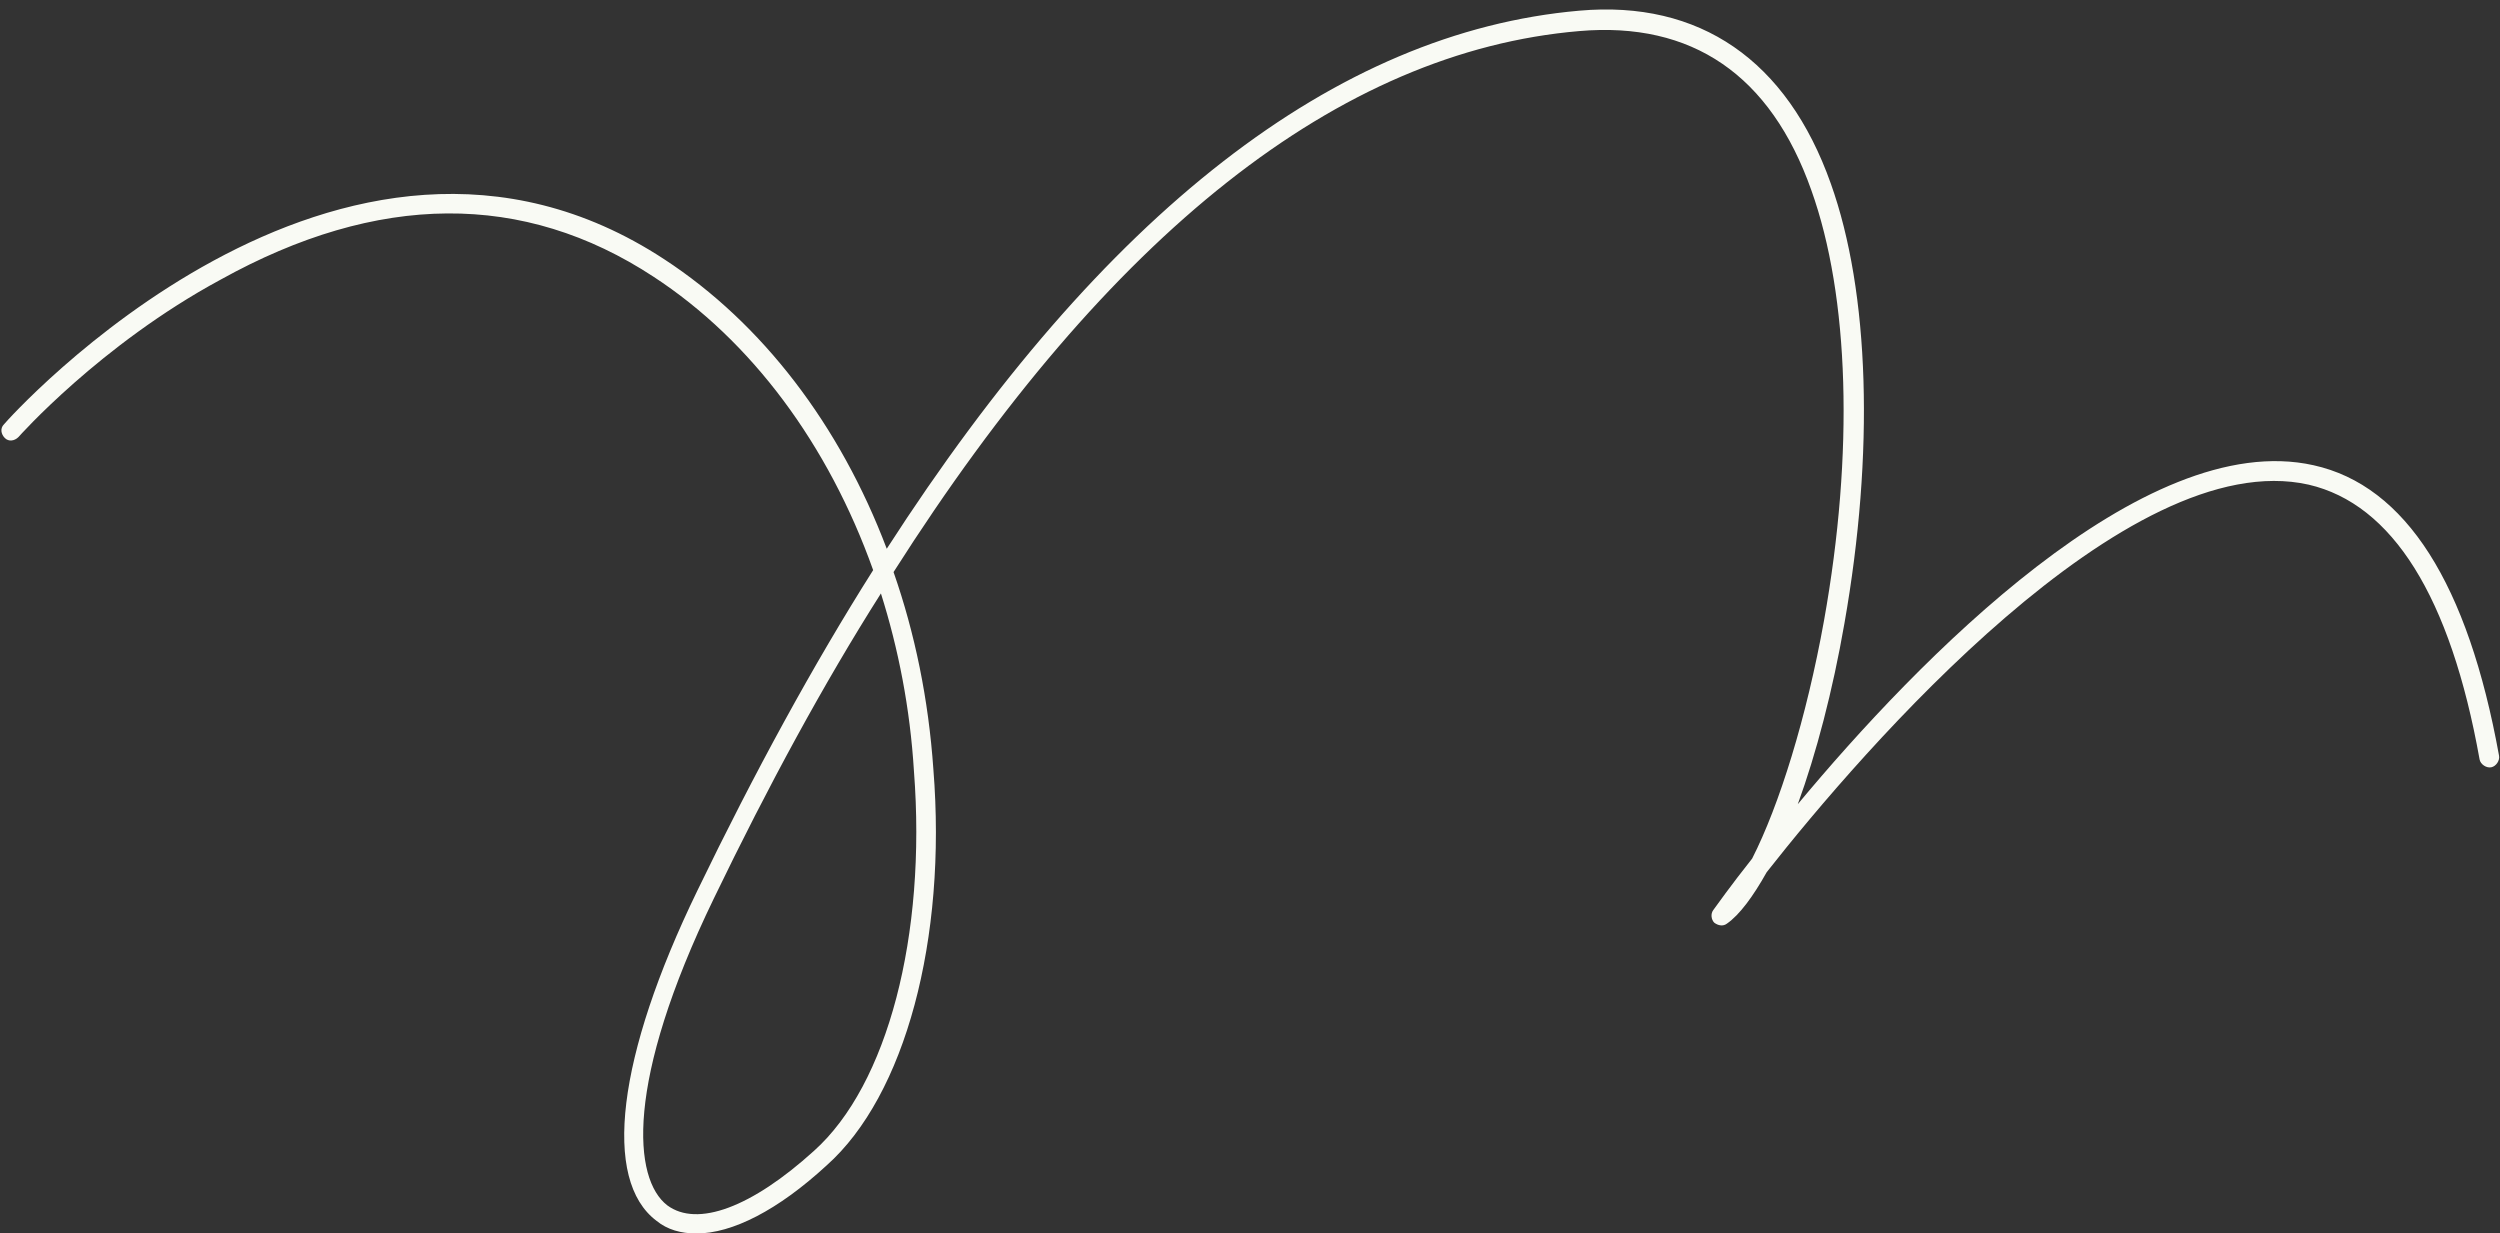 <?xml version="1.0" encoding="UTF-8"?><svg xmlns="http://www.w3.org/2000/svg" xmlns:xlink="http://www.w3.org/1999/xlink" height="127.0" preserveAspectRatio="xMidYMid meet" version="1.0" viewBox="-0.1 -1.0 257.4 127.0" width="257.4" zoomAndPan="magnify"><rect x="-0.1" y="-1.0" width="257.4" height="127.0" fill="#333333" stroke="none"/><g id="change1_1"><path d="M71.6,126c-1.6,0-3-0.4-4.1-1.3c-5.6-4.2-4.1-16.9,4.2-34c5.9-12.2,11.9-23.2,18.1-33 c-4.6-12.9-12.5-23.6-22.6-30.2c-13.4-8.8-28.4-8.7-44.6,0.3C10.2,34.5,1.8,44,1.8,44c-0.4,0.4-1,0.5-1.4,0.1 c-0.4-0.4-0.5-1-0.1-1.4c0.3-0.4,34.6-38.9,68-17c10.1,6.6,18.1,17.1,22.9,29.8c22.3-34.6,46.2-53.2,71.3-55.4 c12.4-1.1,21.4,5.1,25.9,17.8c4,11.2,4.5,27.7,1.4,45.3c-1.2,6.9-2.9,13.4-4.8,18.6C197.3,67,220.6,43,238.1,46.9 c9.5,2.1,15.9,12.2,19.1,29.9c0.1,0.5-0.3,1.1-0.8,1.2c-0.5,0.1-1.1-0.3-1.2-0.8c-3-16.8-9-26.3-17.6-28.3 c-18.7-4.2-45.9,27.3-55.8,39.9c-1.4,2.5-2.8,4.4-4.1,5.3c-0.4,0.3-0.9,0.2-1.3-0.1c-0.3-0.3-0.4-0.9-0.1-1.3 c0.3-0.4,1.7-2.4,4-5.3c2.8-5.5,5.6-14.5,7.4-24.5c3.1-17.3,2.6-33.4-1.3-44.3c-4.2-11.9-12.3-17.4-23.9-16.4 C137.8,4.3,114.1,23,91.9,57.9c2.2,6.3,3.6,13.1,4.1,20.3c1.4,17.5-2.9,33.6-11,40.8C80,123.6,75.3,126,71.6,126z M90.6,60.1 C84.7,69.4,79,79.9,73.4,91.5c-9.2,19-8.3,28.9-4.8,31.6c3.1,2.3,8.7,0.2,15.1-5.6c7.6-6.8,11.6-22.2,10.3-39.1 C93.6,71.9,92.4,65.8,90.6,60.1z" fill="#F9FAF4"/></g></svg>